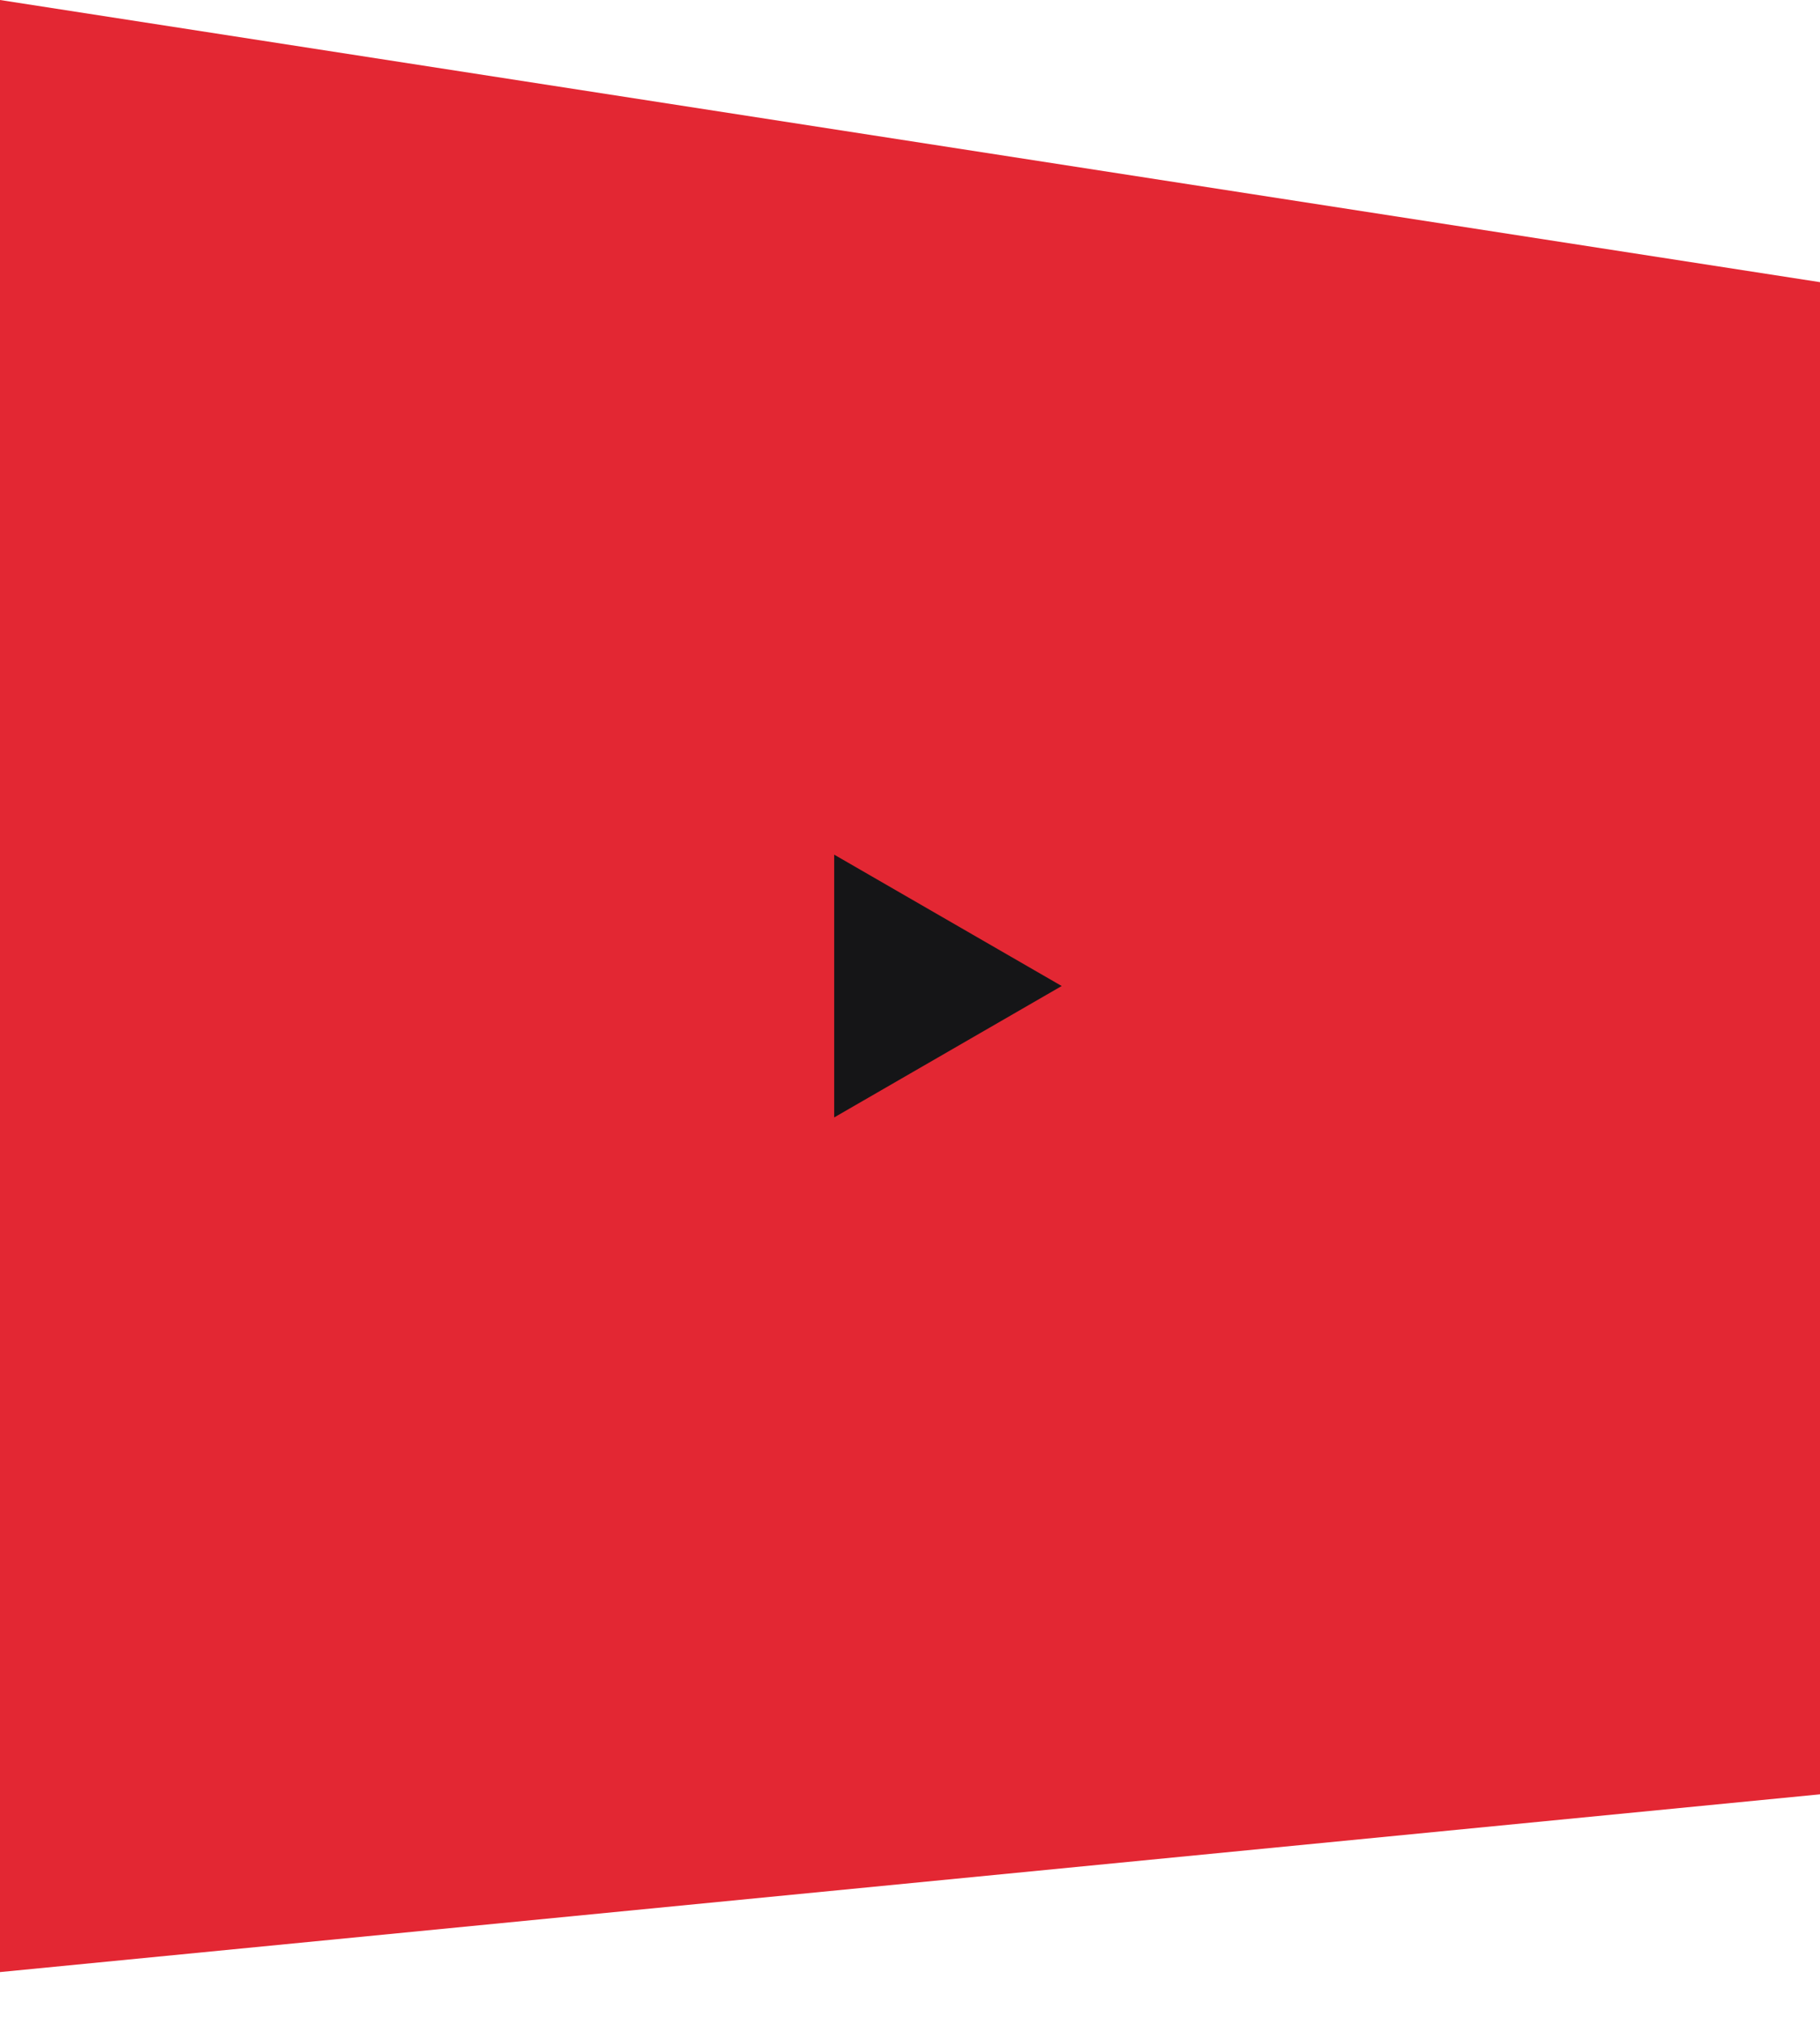 <svg width="37" height="41" viewBox="0 0 37 41" fill="none" xmlns="http://www.w3.org/2000/svg">
<path d="M37 36.47L37 5.735L0 0V40.083L37 36.47Z" fill="#E32733"/>
<path d="M21.584 20.041L16.959 22.712L16.959 17.371L21.584 20.041Z" fill="#151517"/>
</svg>
